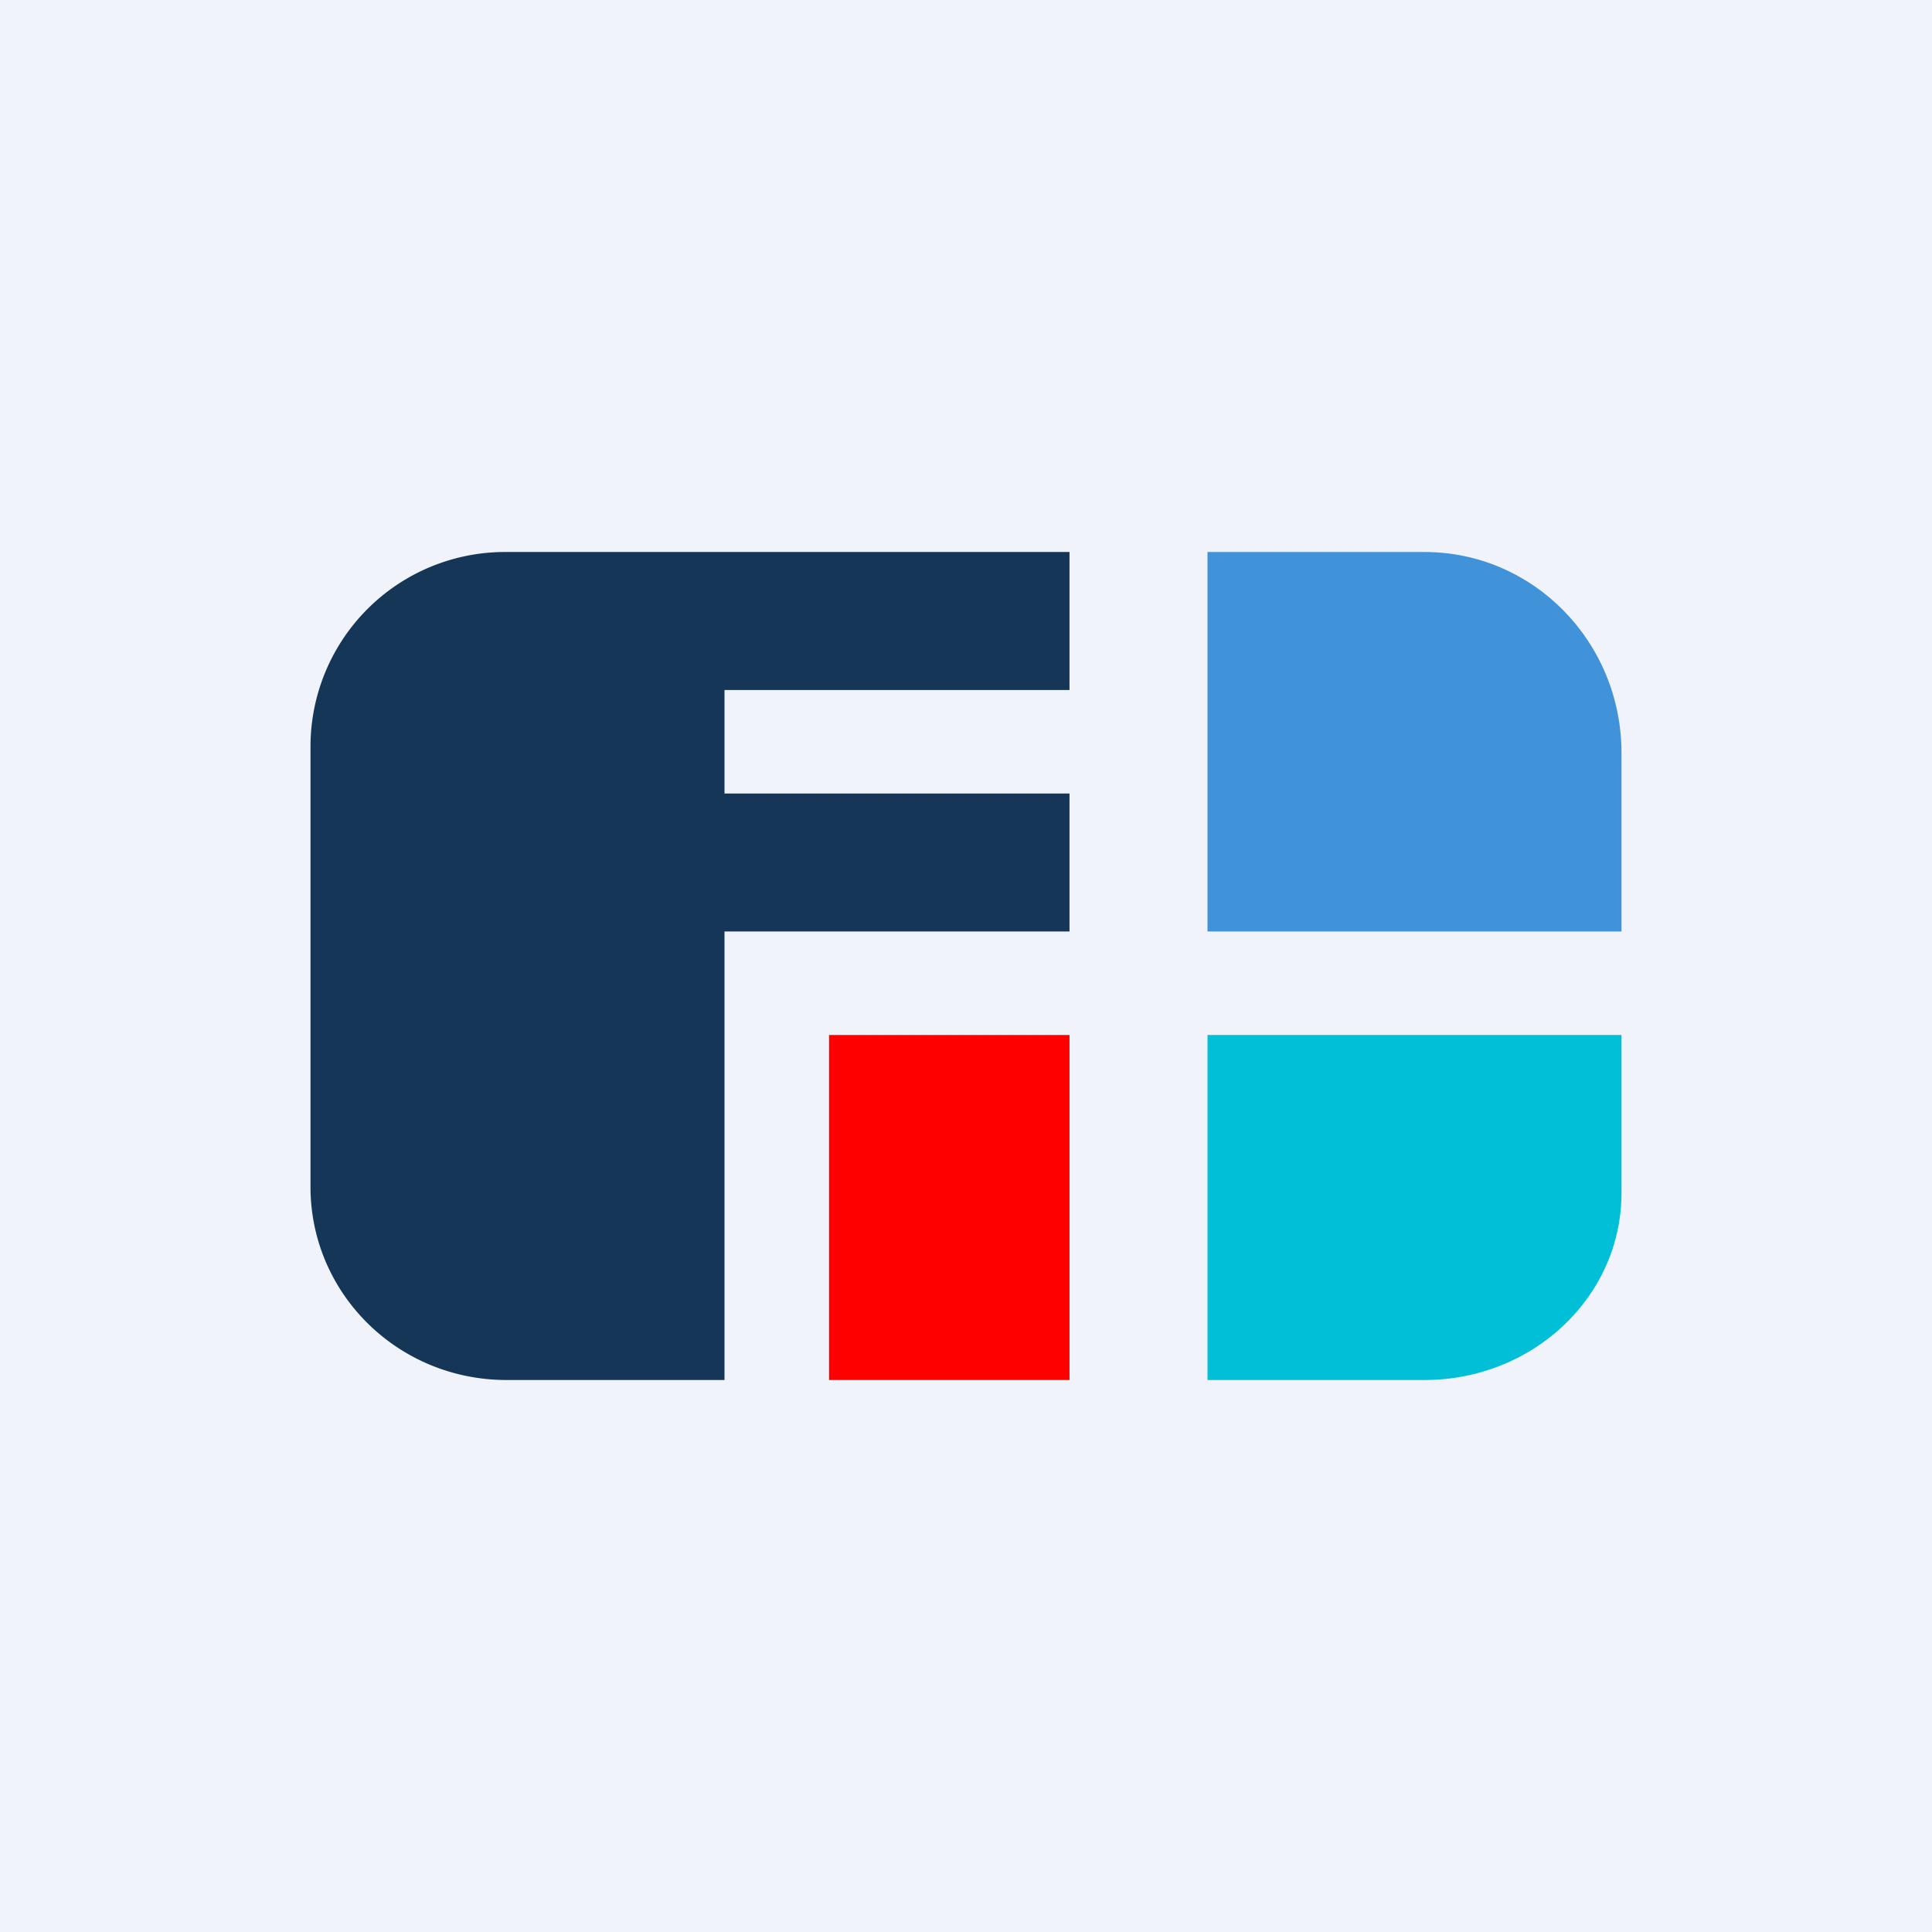 <svg width="56" height="56" viewBox="0 0 56 56" xmlns="http://www.w3.org/2000/svg"><path fill="#F0F3FA" d="M0 0h56v56H0z"/><path d="M47 27H35V16h6.29c3.15 0 5.71 2.6 5.71 5.83V27Z" fill="#4093D9"/><path d="M35 40h6.29c3.15 0 5.71-2.42 5.71-5.42V30H35v10Z" fill="#01BFD7"/><path d="M24.03 40H31V30h-6.97v10Z" fill="#FE0000"/><path d="M31 16H14.68A5.64 5.64 0 0 0 9 21.6v12.8c0 3.1 2.54 5.6 5.68 5.6H21V27h10v-4H21v-3h10v-4Z" fill="#153657"/></svg>